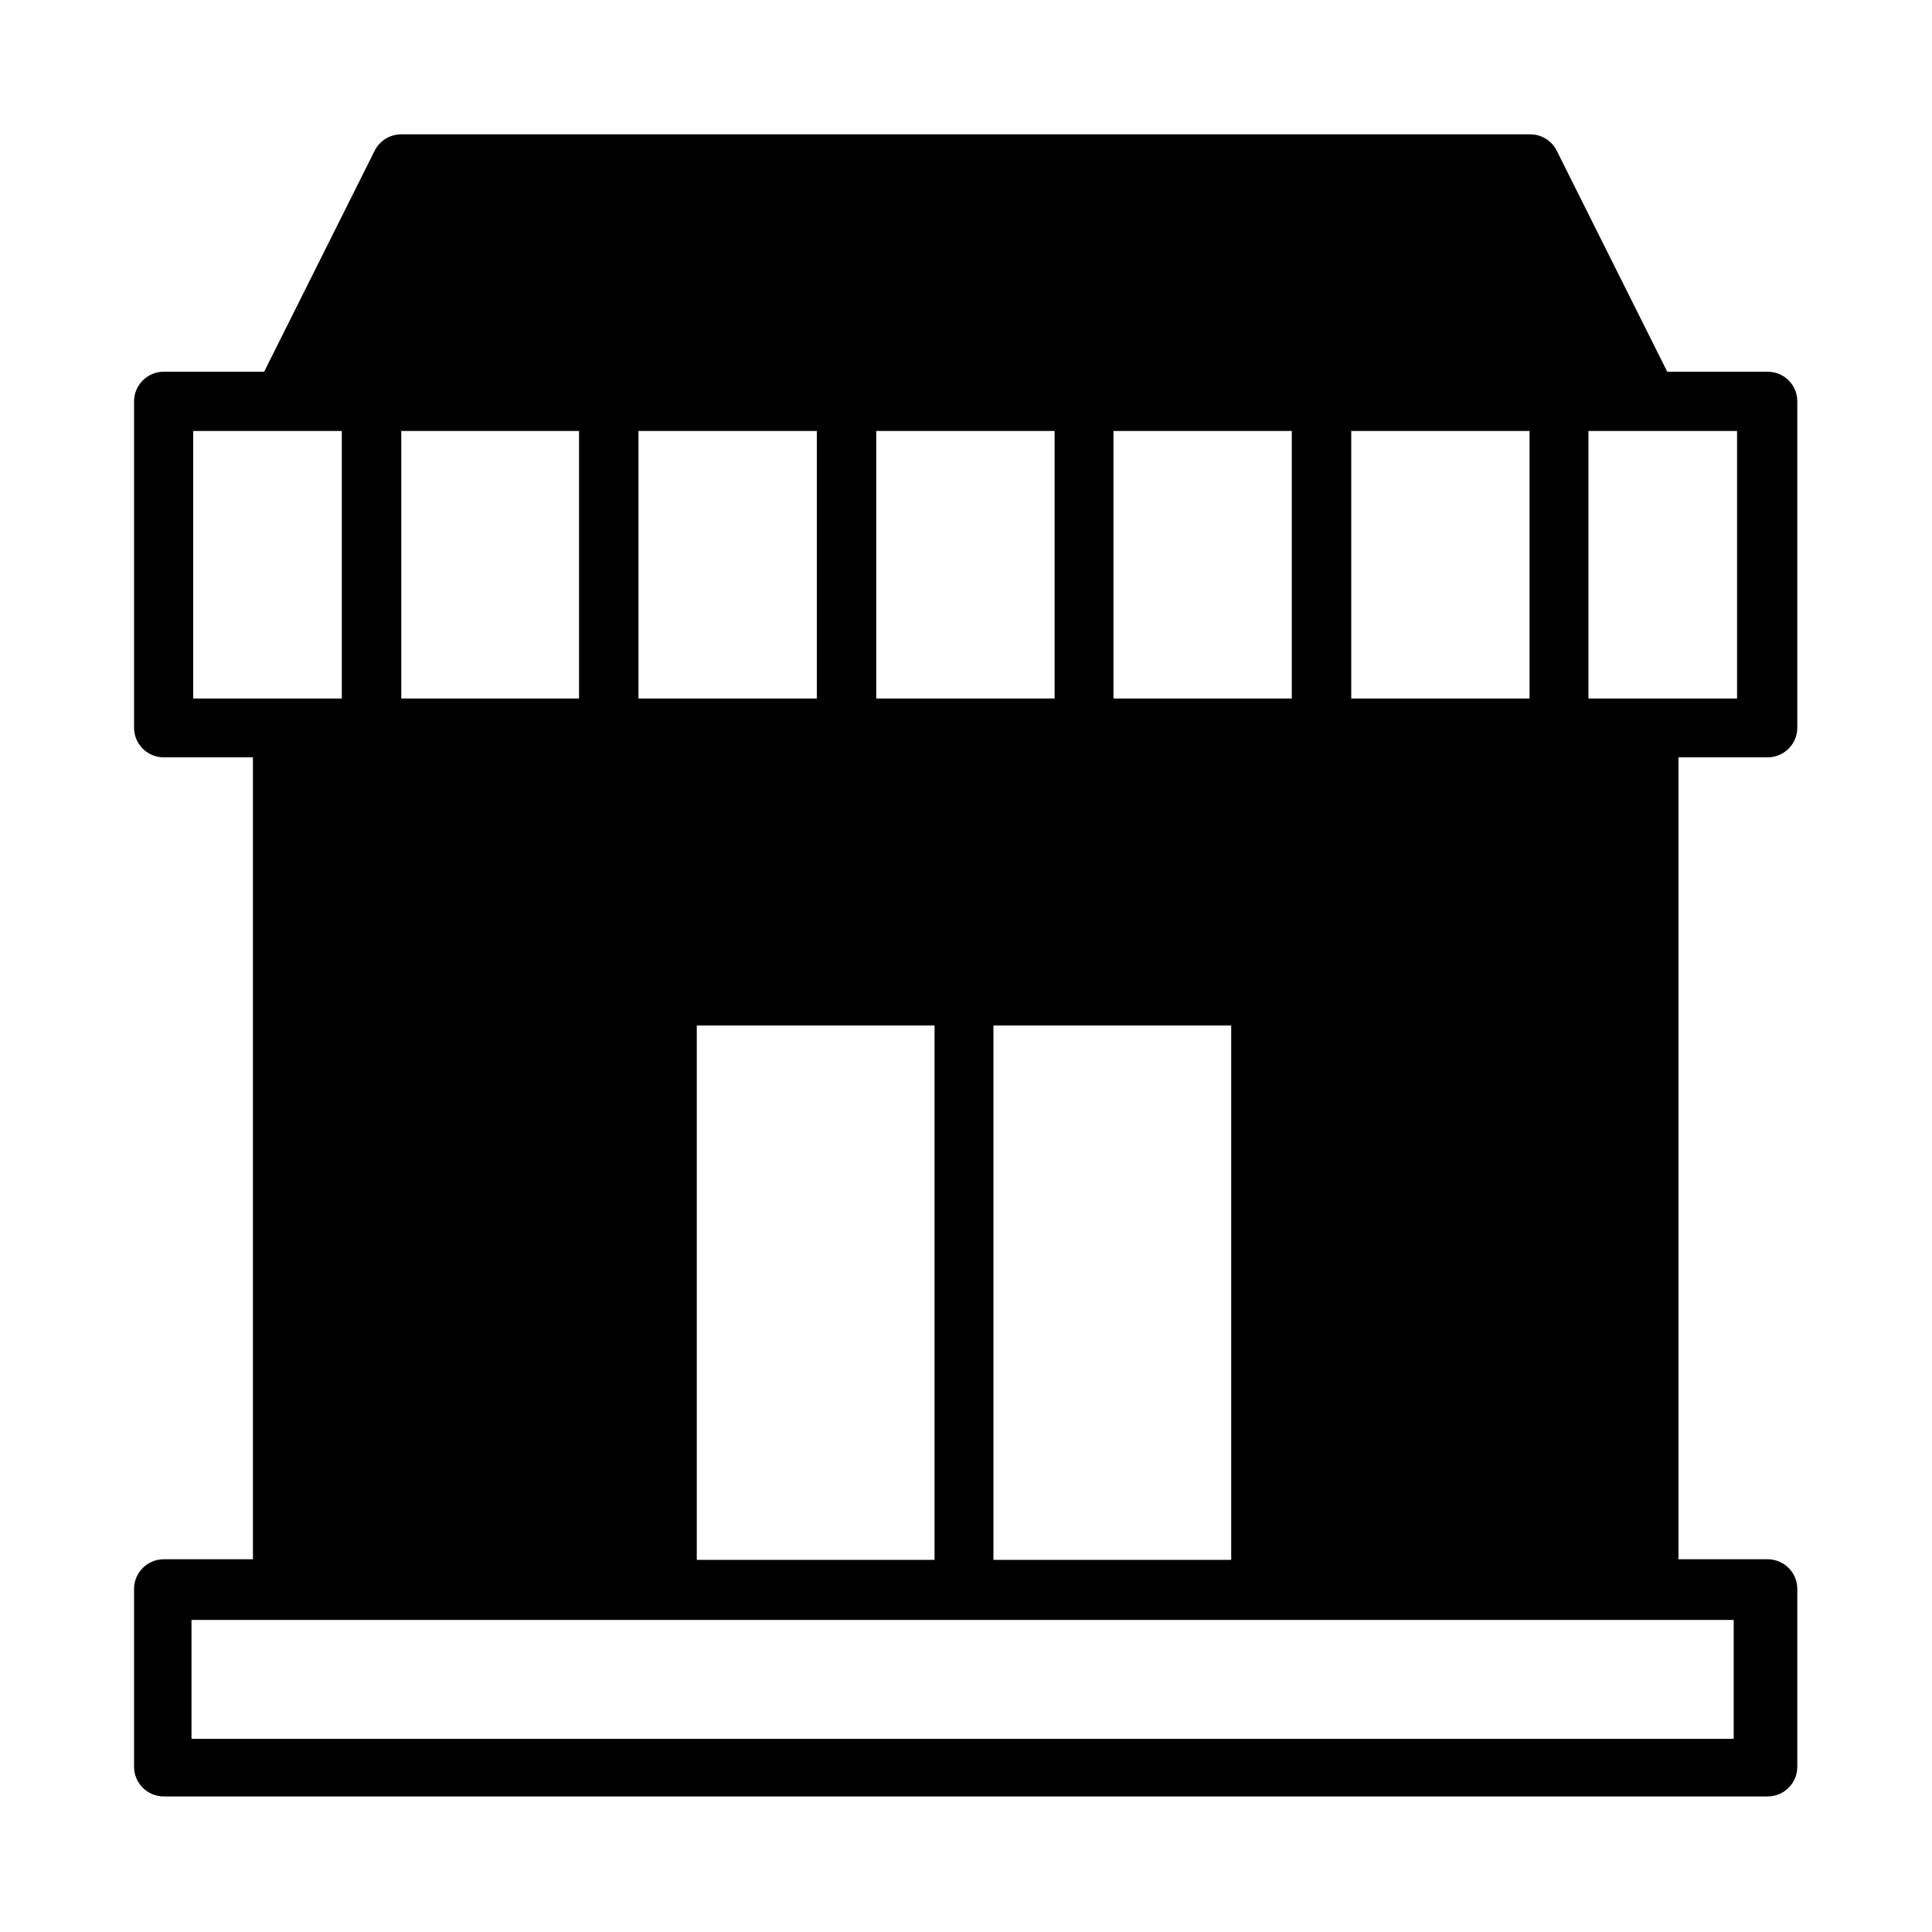 <?xml version="1.0" encoding="UTF-8"?>
<!-- Uploaded to: SVG Repo, www.svgrepo.com, Generator: SVG Repo Mixer Tools -->
<svg fill="#000000" width="800px" height="800px" version="1.1" viewBox="144 144 512 512" xmlns="http://www.w3.org/2000/svg">
 <path d="m250.34 179.6c-2.988-0.008-5.723 1.68-7.059 4.356l-29.277 58.555h-26.602c-4.34-0.004-7.863 3.508-7.875 7.832v86.496c0 4.356 3.523 7.875 7.875 7.863h23.629v212.52h-23.629c-4.356-0.004-7.875 3.523-7.875 7.863v47.113c-0.004 4.356 3.523 7.875 7.875 7.875h425.04c4.356 0 7.875-3.523 7.863-7.875v-47.113c0-4.34-3.523-7.863-7.863-7.863h-23.629v-212.52h23.629c4.34 0 7.863-3.523 7.863-7.863v-86.496c0-4.34-3.535-7.832-7.863-7.832h-26.602l-29.277-58.555c-1.332-2.676-4.07-4.356-7.059-4.356zm-55.137 78.617h39.383v70.891h-39.383zm55.137 0h47.113v70.891h-47.113zm62.863 0h47.262v70.891h-47.262zm63.012 0h47.262v70.891h-47.262zm62.863 0h47.262v70.891h-47.262zm63.012 0h47.262v70.891h-47.262zm62.863 0h39.383v70.891h-39.383zm-236.3 157.54h63.012v141.63h-63.012zm78.617 0h63.012v141.63h-63.012zm-212.52 157.54h408.7v31.508h-408.7z"/>
</svg>
